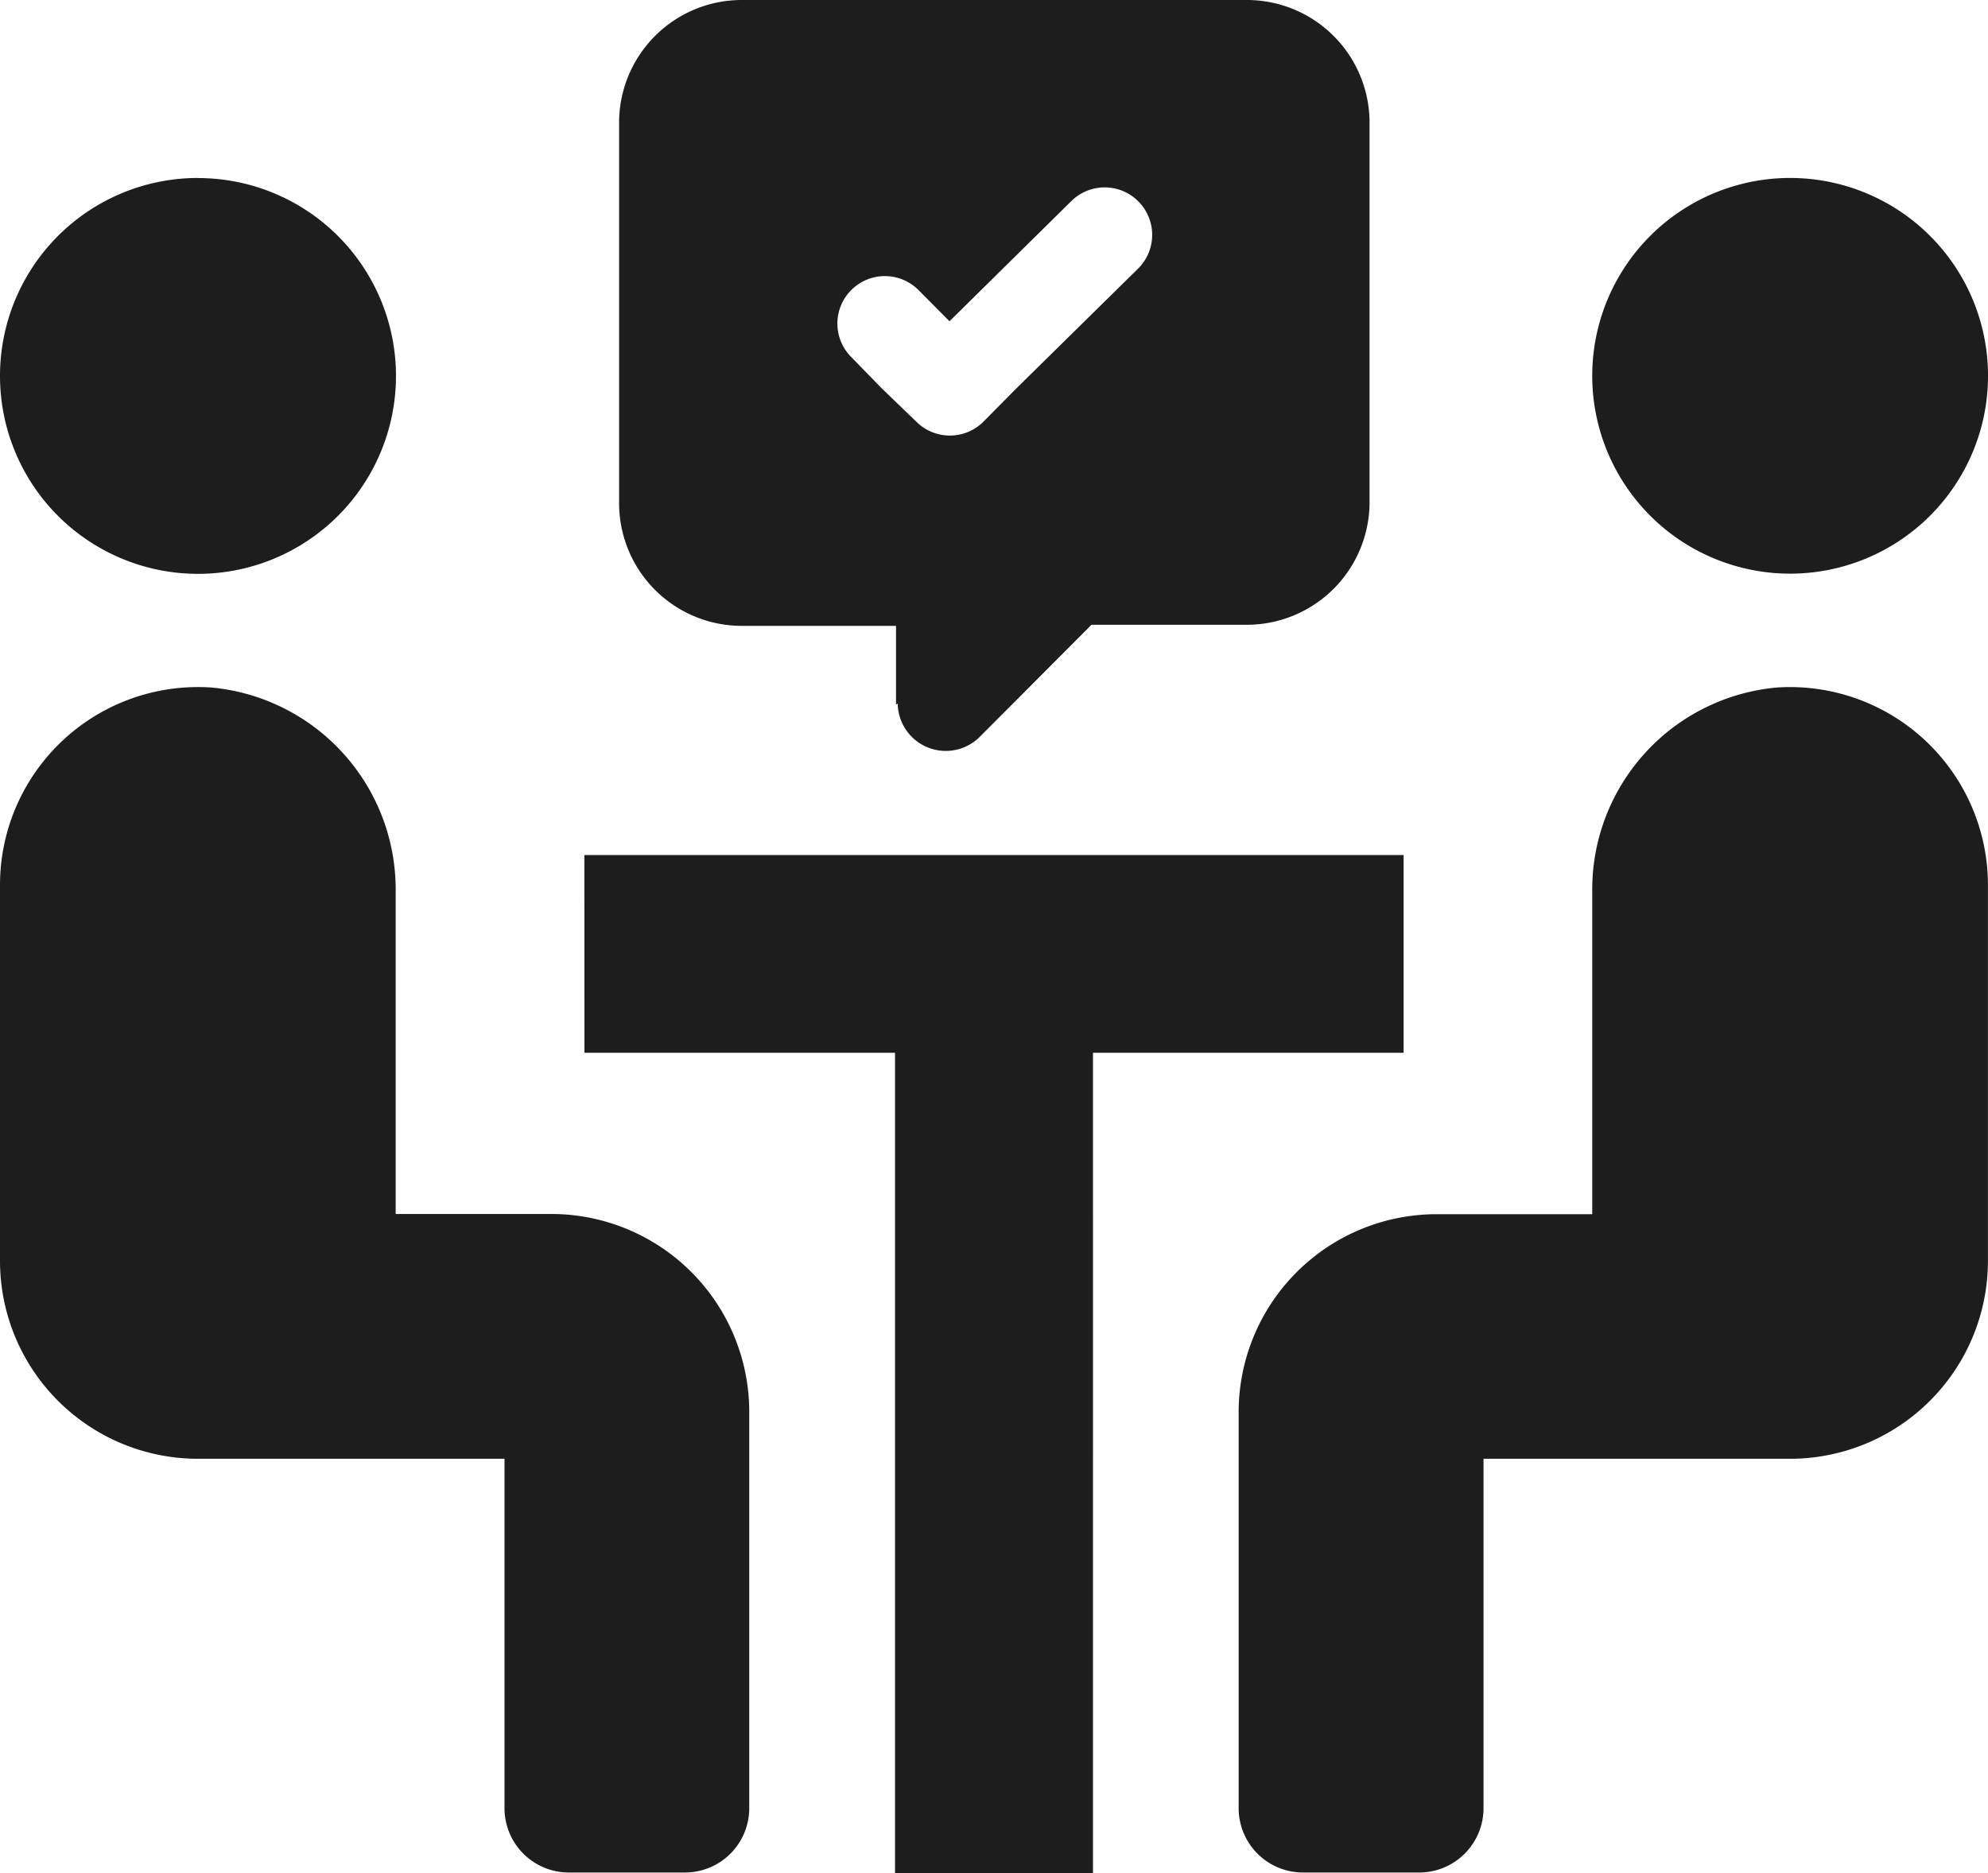<svg xmlns="http://www.w3.org/2000/svg" width="63.579" height="59.927" viewBox="0 0 63.579 59.927">
  <g id="noun_agreement_793118" transform="translate(-1093 118.16)">
    <path id="Tracciato_2660" data-name="Tracciato 2660" d="M1,44.167V32.146a6.332,6.332,0,0,1,6.754-6.313,6.488,6.488,0,0,1,5.9,6.527V42.675h4.976a6.332,6.332,0,0,1,6.332,6.332V61.684a2.057,2.057,0,0,1-2.057,2.057H19.166a2.057,2.057,0,0,1-2.031-2.057V50.506h-9.8A6.332,6.332,0,0,1,1,44.167ZM57.832,25.833a6.488,6.488,0,0,0-5.91,6.527V42.682H46.946a6.332,6.332,0,0,0-6.332,6.332v12.67a2.057,2.057,0,0,0,2.057,2.057h3.743a2.057,2.057,0,0,0,2.031-2.057V50.506h9.8a6.332,6.332,0,0,0,6.332-6.338V32.146a6.332,6.332,0,0,0-6.747-6.313Zm-50.5-16.3a6.332,6.332,0,1,0,6.332,6.332A6.332,6.332,0,0,0,7.332,9.536Zm50.922,0a6.329,6.329,0,1,1-.006,0ZM19.691,37.518h9.933V63.767h6.332V37.518h9.933V31.192h-26.2Zm9.965-11.139V23.861H24.693A3.925,3.925,0,0,1,20.8,19.968V7.733A3.925,3.925,0,0,1,24.693,3.84H40.912A3.925,3.925,0,0,1,44.8,7.733v12.2a3.925,3.925,0,0,1-3.893,3.893h-5L32.31,27.436a1.538,1.538,0,0,1-2.6-1.09Zm.649-9.05a1.518,1.518,0,0,0,2.147,0L33.5,16.27,37.4,12.43a1.518,1.518,0,1,0-2.141-2.154l-3.893,3.841-.993-1a1.518,1.518,0,0,0-2.147,0h0a1.518,1.518,0,0,0,0,2.147l.98,1.006Z" transform="translate(1092 -122)" fill="#1d1d1d"/>
  </g>
</svg>
